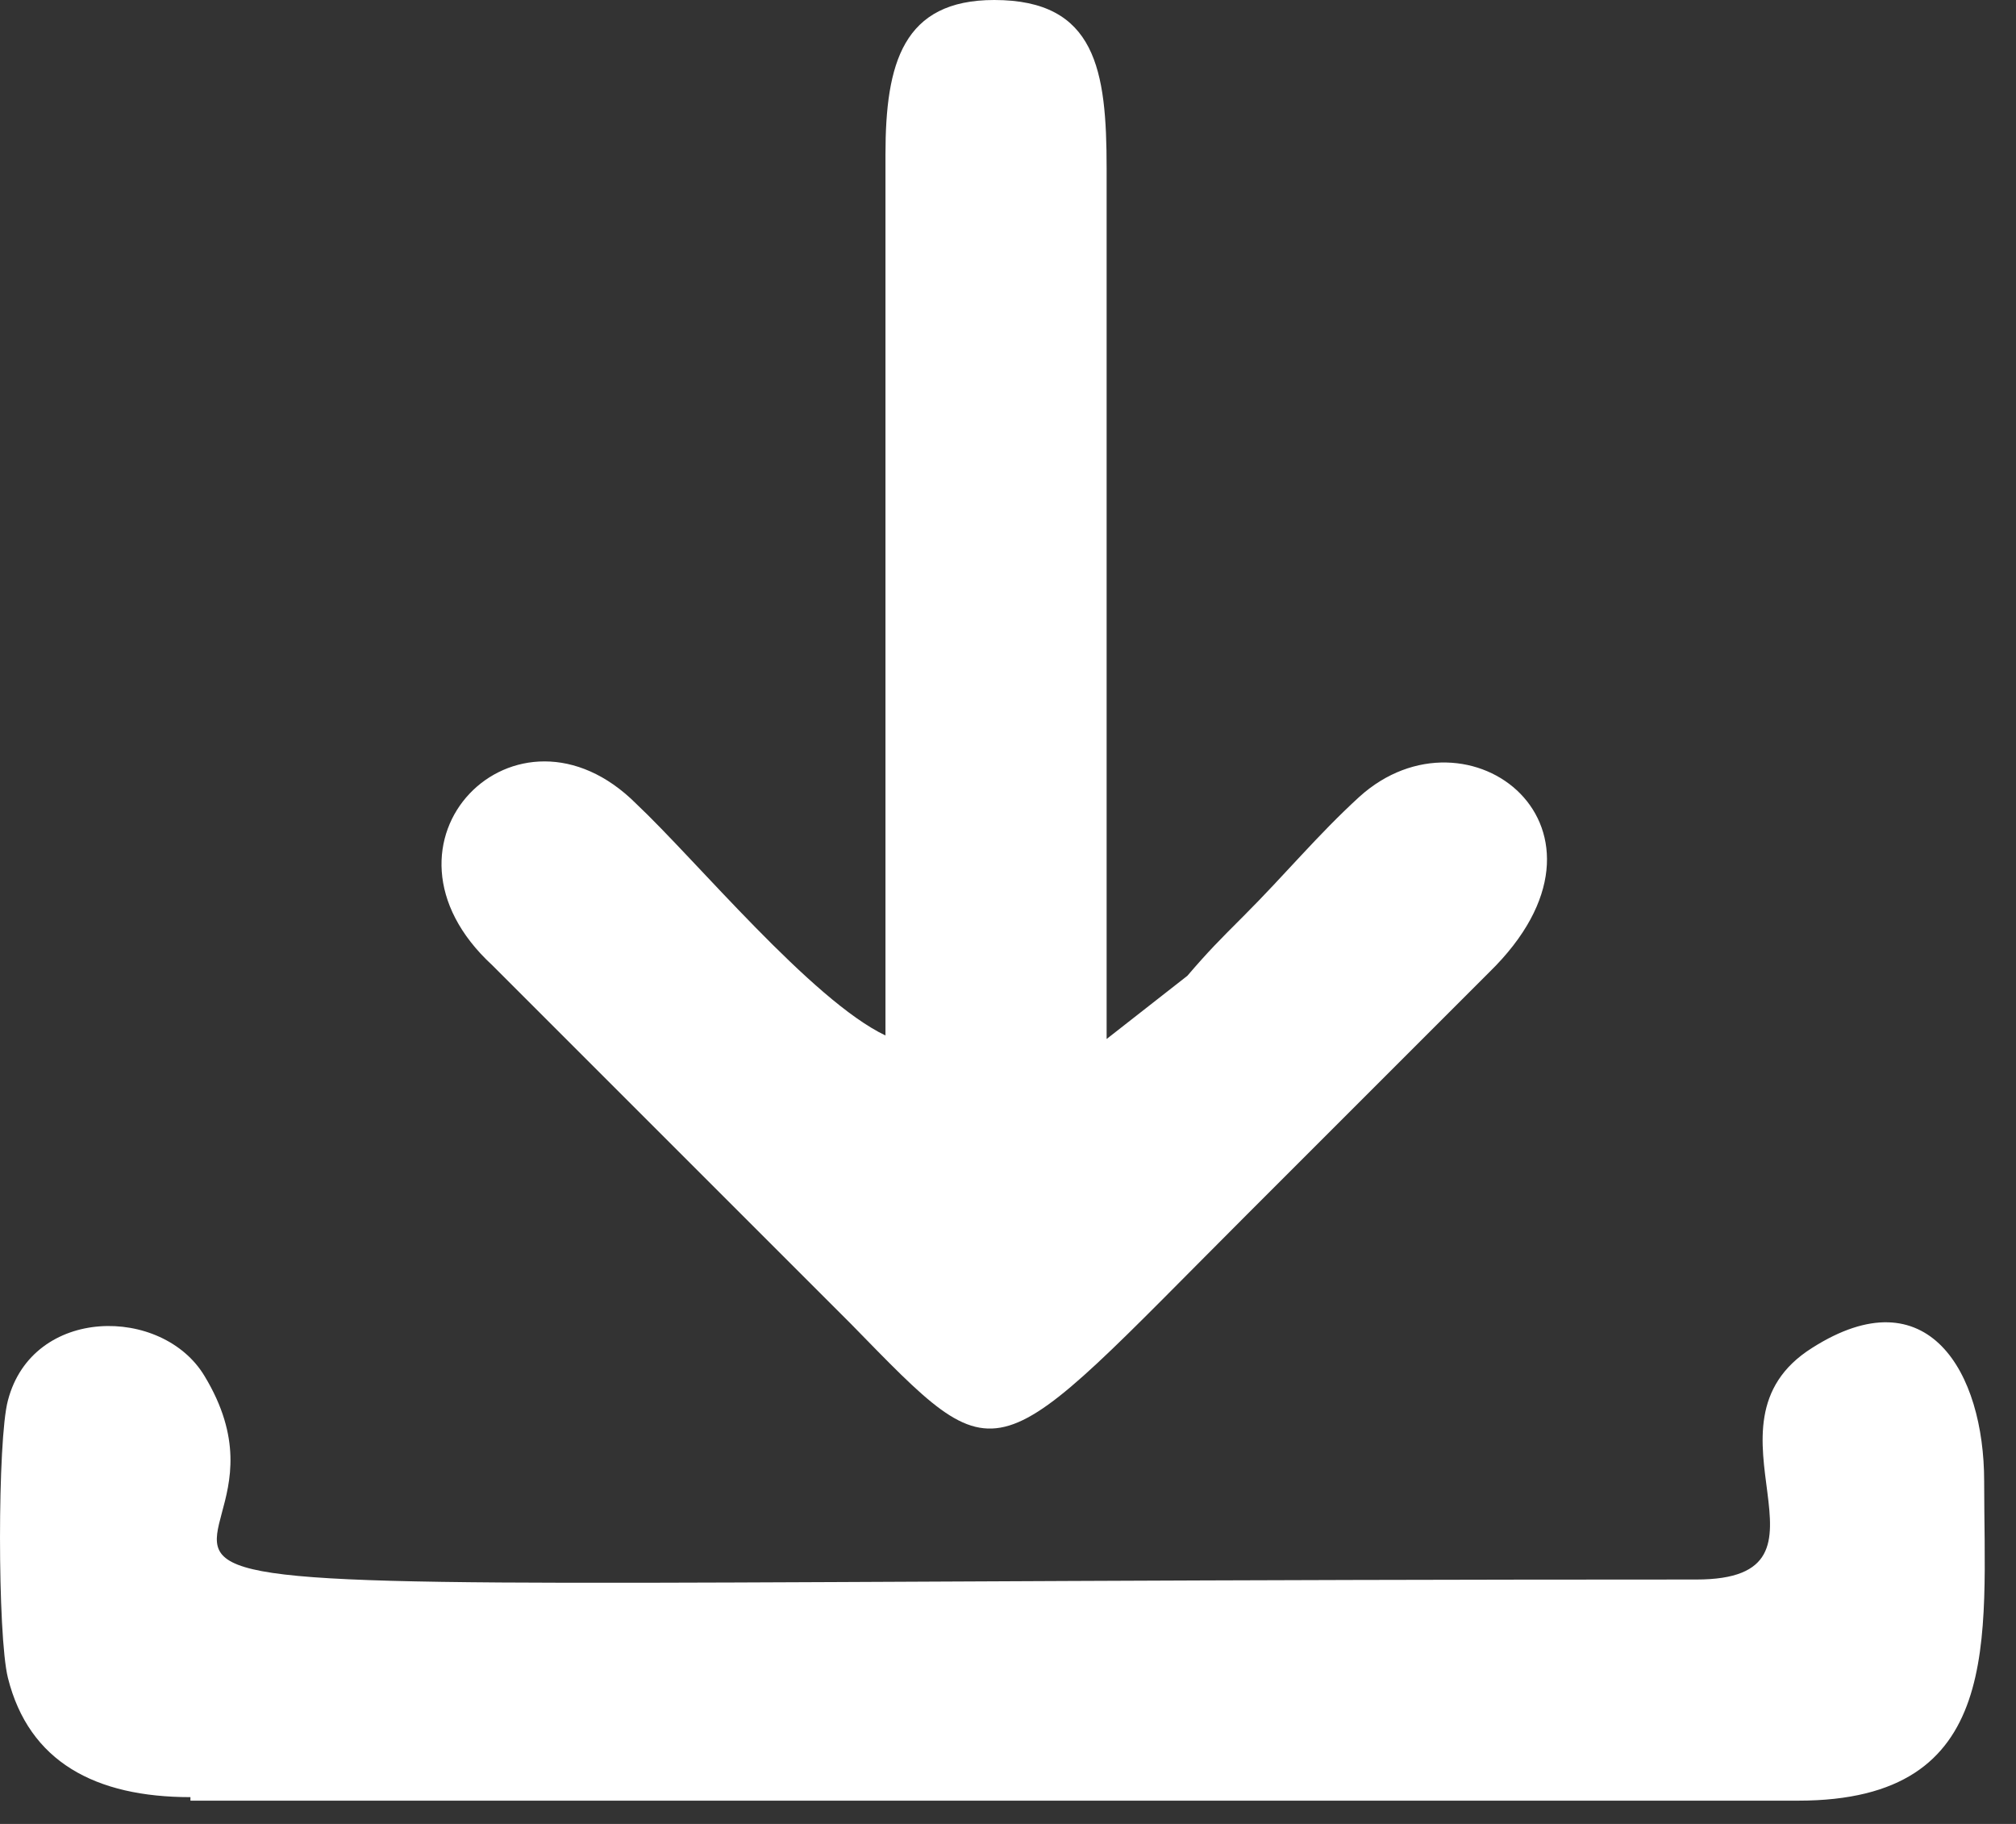 <svg width="63" height="57" viewBox="0 0 63 57" fill="none" xmlns="http://www.w3.org/2000/svg">
<rect x="0" y="0" width="63" height="57" fill="#333333" stroke="none"/>
<path fill-rule="evenodd" clip-rule="evenodd" d="M27.671 32.36C25.367 31.263 21.747 26.875 19.883 25.12C16.153 21.39 11.217 26.327 15.385 30.166L26.574 41.355C31.4 46.291 30.852 46.072 38.969 37.954C41.602 35.322 43.906 33.018 46.538 30.385C51.145 25.888 45.88 21.829 42.48 24.901C41.163 26.107 40.176 27.314 38.86 28.63C38.092 29.398 37.763 29.727 37.105 30.495L34.582 32.47V5.265C34.582 2.194 34.252 0 31.071 0C28.219 0 27.671 1.974 27.671 4.827V32.47V32.36Z" fill="white"/>
<path fill-rule="evenodd" clip-rule="evenodd" d="M5.951 56.273H56.191C62.663 56.273 62.005 51.227 62.005 46.291C62.005 42.89 60.25 39.819 56.63 42.123C52.791 44.536 57.946 49.362 53.01 49.362C-9.077 49.362 11.107 50.788 6.39 43C5.073 40.806 1.015 40.806 0.247 43.768C-0.082 44.975 -0.082 51.117 0.247 52.434C0.905 55.066 2.989 56.163 5.951 56.163V56.273Z" fill="white"/>
</svg>
